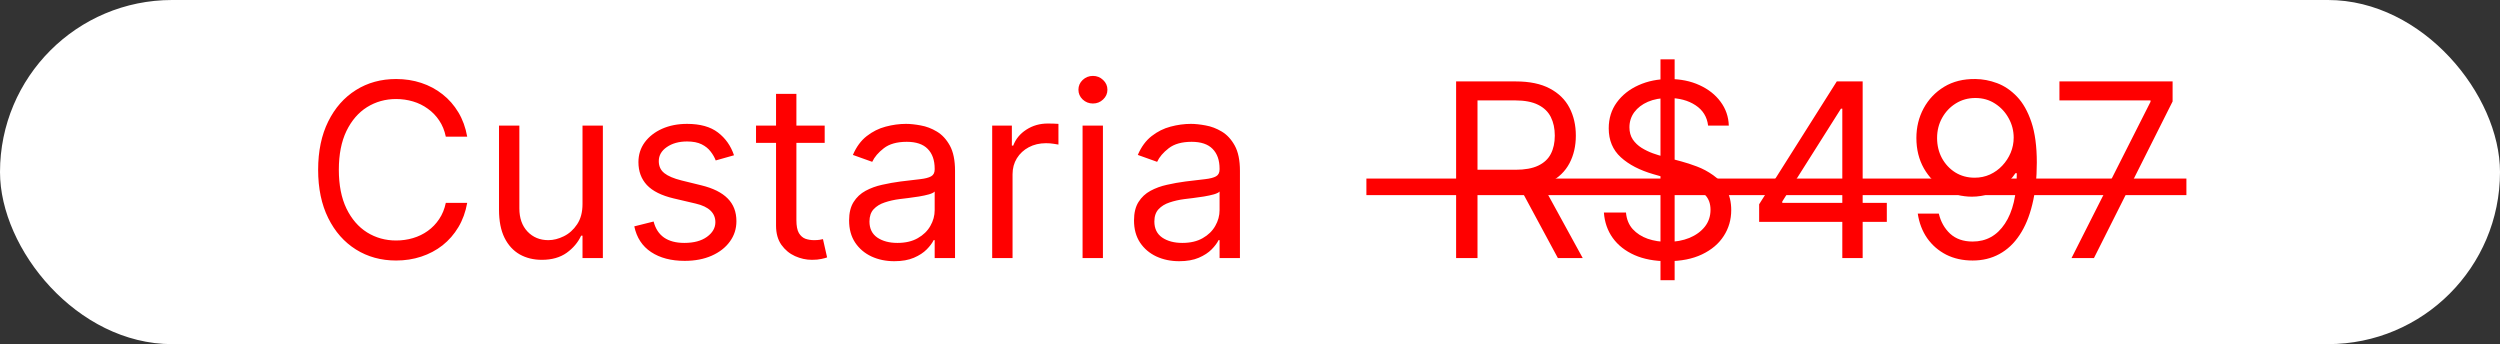 <svg xmlns="http://www.w3.org/2000/svg" width="247" height="34" viewBox="0 0 247 34" fill="none"><rect x="0" y="0" width="247" height="34" fill="#333333" stroke="none"/><rect width="247" height="34" rx="17" fill="white"></rect><path d="M46.159 13.5H44.045C43.92 12.892 43.702 12.358 43.389 11.898C43.082 11.438 42.707 11.051 42.264 10.739C41.827 10.421 41.341 10.182 40.807 10.023C40.273 9.864 39.716 9.784 39.136 9.784C38.08 9.784 37.122 10.051 36.264 10.585C35.412 11.119 34.733 11.906 34.227 12.946C33.727 13.986 33.477 15.261 33.477 16.773C33.477 18.284 33.727 19.56 34.227 20.599C34.733 21.639 35.412 22.426 36.264 22.96C37.122 23.494 38.08 23.761 39.136 23.761C39.716 23.761 40.273 23.682 40.807 23.523C41.341 23.364 41.827 23.128 42.264 22.815C42.707 22.497 43.082 22.108 43.389 21.648C43.702 21.182 43.92 20.648 44.045 20.046H46.159C46 20.938 45.71 21.736 45.29 22.44C44.869 23.145 44.347 23.744 43.722 24.239C43.097 24.727 42.395 25.099 41.617 25.355C40.844 25.611 40.017 25.739 39.136 25.739C37.648 25.739 36.324 25.375 35.165 24.648C34.006 23.921 33.094 22.886 32.429 21.546C31.764 20.204 31.432 18.614 31.432 16.773C31.432 14.932 31.764 13.341 32.429 12C33.094 10.659 34.006 9.625 35.165 8.898C36.324 8.17 37.648 7.807 39.136 7.807C40.017 7.807 40.844 7.935 41.617 8.19C42.395 8.446 43.097 8.821 43.722 9.315C44.347 9.804 44.869 10.401 45.29 11.105C45.71 11.804 46 12.602 46.159 13.5ZM57.552 20.148V12.409H59.563V25.5H57.552V23.284H57.416C57.109 23.949 56.631 24.514 55.984 24.98C55.336 25.44 54.518 25.671 53.529 25.671C52.711 25.671 51.984 25.491 51.347 25.134C50.711 24.77 50.211 24.224 49.847 23.497C49.484 22.764 49.302 21.841 49.302 20.727V12.409H51.313V20.591C51.313 21.546 51.58 22.307 52.114 22.875C52.654 23.443 53.342 23.727 54.177 23.727C54.677 23.727 55.185 23.599 55.702 23.344C56.225 23.088 56.663 22.696 57.015 22.168C57.373 21.639 57.552 20.966 57.552 20.148ZM72.52 15.341L70.713 15.852C70.599 15.551 70.432 15.258 70.21 14.974C69.994 14.685 69.699 14.446 69.324 14.258C68.949 14.071 68.469 13.977 67.883 13.977C67.082 13.977 66.415 14.162 65.881 14.531C65.352 14.895 65.088 15.358 65.088 15.921C65.088 16.421 65.27 16.815 65.633 17.105C65.997 17.395 66.565 17.636 67.338 17.829L69.281 18.307C70.452 18.591 71.324 19.026 71.898 19.611C72.472 20.19 72.758 20.938 72.758 21.852C72.758 22.602 72.543 23.273 72.111 23.864C71.685 24.454 71.088 24.921 70.321 25.261C69.554 25.602 68.662 25.773 67.645 25.773C66.31 25.773 65.204 25.483 64.329 24.903C63.455 24.324 62.901 23.477 62.668 22.364L64.577 21.886C64.758 22.591 65.102 23.119 65.608 23.472C66.119 23.824 66.787 24 67.611 24C68.548 24 69.293 23.801 69.844 23.403C70.401 23 70.679 22.517 70.679 21.954C70.679 21.5 70.52 21.119 70.202 20.812C69.883 20.5 69.395 20.267 68.736 20.114L66.554 19.602C65.355 19.318 64.474 18.878 63.912 18.281C63.355 17.679 63.077 16.926 63.077 16.023C63.077 15.284 63.284 14.631 63.699 14.062C64.119 13.494 64.69 13.048 65.412 12.724C66.139 12.401 66.963 12.239 67.883 12.239C69.179 12.239 70.196 12.523 70.935 13.091C71.679 13.659 72.207 14.409 72.52 15.341ZM81.479 12.409V14.114H74.695V12.409H81.479ZM76.673 9.273H78.684V21.75C78.684 22.318 78.766 22.744 78.931 23.028C79.102 23.307 79.317 23.494 79.579 23.591C79.846 23.682 80.127 23.727 80.423 23.727C80.644 23.727 80.826 23.716 80.968 23.693C81.11 23.665 81.224 23.642 81.309 23.625L81.718 25.432C81.582 25.483 81.391 25.534 81.147 25.585C80.903 25.642 80.593 25.671 80.218 25.671C79.65 25.671 79.093 25.548 78.548 25.304C78.008 25.06 77.559 24.688 77.201 24.188C76.849 23.688 76.673 23.057 76.673 22.296V9.273ZM88.357 25.807C87.528 25.807 86.775 25.651 86.099 25.338C85.423 25.02 84.886 24.562 84.488 23.966C84.09 23.364 83.891 22.636 83.891 21.784C83.891 21.034 84.039 20.426 84.335 19.96C84.63 19.489 85.025 19.119 85.519 18.852C86.013 18.585 86.559 18.386 87.156 18.256C87.758 18.119 88.363 18.011 88.971 17.932C89.766 17.829 90.411 17.753 90.906 17.702C91.406 17.645 91.769 17.551 91.996 17.421C92.229 17.29 92.346 17.062 92.346 16.739V16.671C92.346 15.829 92.116 15.176 91.656 14.71C91.201 14.244 90.511 14.011 89.585 14.011C88.624 14.011 87.871 14.222 87.326 14.642C86.781 15.062 86.397 15.511 86.175 15.989L84.266 15.307C84.607 14.511 85.062 13.892 85.63 13.449C86.204 13 86.829 12.688 87.505 12.511C88.187 12.329 88.857 12.239 89.516 12.239C89.937 12.239 90.42 12.29 90.965 12.392C91.516 12.489 92.048 12.69 92.559 12.997C93.076 13.304 93.505 13.767 93.846 14.386C94.187 15.006 94.357 15.835 94.357 16.875V25.5H92.346V23.727H92.244C92.107 24.011 91.88 24.315 91.562 24.639C91.244 24.963 90.82 25.239 90.292 25.466C89.763 25.693 89.119 25.807 88.357 25.807ZM88.664 24C89.46 24 90.13 23.844 90.675 23.531C91.227 23.219 91.641 22.815 91.92 22.321C92.204 21.827 92.346 21.307 92.346 20.761V18.921C92.261 19.023 92.073 19.116 91.783 19.202C91.499 19.281 91.17 19.352 90.795 19.415C90.425 19.472 90.065 19.523 89.712 19.568C89.366 19.608 89.085 19.642 88.869 19.671C88.346 19.739 87.857 19.849 87.403 20.003C86.954 20.151 86.59 20.375 86.312 20.676C86.039 20.972 85.903 21.375 85.903 21.886C85.903 22.585 86.161 23.114 86.678 23.472C87.201 23.824 87.863 24 88.664 24ZM98.028 25.5V12.409H99.972V14.386H100.108C100.347 13.739 100.778 13.213 101.403 12.81C102.028 12.406 102.733 12.204 103.517 12.204C103.665 12.204 103.849 12.207 104.071 12.213C104.293 12.219 104.46 12.227 104.574 12.239V14.284C104.506 14.267 104.349 14.242 104.105 14.207C103.866 14.168 103.614 14.148 103.347 14.148C102.71 14.148 102.142 14.281 101.642 14.548C101.148 14.81 100.756 15.173 100.466 15.639C100.182 16.099 100.04 16.625 100.04 17.216V25.5H98.028ZM106.958 25.5V12.409H108.969V25.5H106.958ZM107.981 10.227C107.589 10.227 107.251 10.094 106.967 9.827C106.688 9.56 106.549 9.239 106.549 8.864C106.549 8.489 106.688 8.168 106.967 7.901C107.251 7.634 107.589 7.5 107.981 7.5C108.373 7.5 108.708 7.634 108.987 7.901C109.271 8.168 109.413 8.489 109.413 8.864C109.413 9.239 109.271 9.56 108.987 9.827C108.708 10.094 108.373 10.227 107.981 10.227ZM116.506 25.807C115.676 25.807 114.923 25.651 114.247 25.338C113.571 25.02 113.034 24.562 112.636 23.966C112.239 23.364 112.04 22.636 112.04 21.784C112.04 21.034 112.188 20.426 112.483 19.96C112.778 19.489 113.173 19.119 113.668 18.852C114.162 18.585 114.707 18.386 115.304 18.256C115.906 18.119 116.511 18.011 117.119 17.932C117.915 17.829 118.56 17.753 119.054 17.702C119.554 17.645 119.918 17.551 120.145 17.421C120.378 17.29 120.494 17.062 120.494 16.739V16.671C120.494 15.829 120.264 15.176 119.804 14.71C119.349 14.244 118.659 14.011 117.733 14.011C116.773 14.011 116.02 14.222 115.474 14.642C114.929 15.062 114.545 15.511 114.324 15.989L112.415 15.307C112.756 14.511 113.21 13.892 113.778 13.449C114.352 13 114.977 12.688 115.653 12.511C116.335 12.329 117.006 12.239 117.665 12.239C118.085 12.239 118.568 12.29 119.114 12.392C119.665 12.489 120.196 12.69 120.707 12.997C121.224 13.304 121.653 13.767 121.994 14.386C122.335 15.006 122.506 15.835 122.506 16.875V25.5H120.494V23.727H120.392C120.256 24.011 120.028 24.315 119.71 24.639C119.392 24.963 118.969 25.239 118.44 25.466C117.912 25.693 117.267 25.807 116.506 25.807ZM116.812 24C117.608 24 118.278 23.844 118.824 23.531C119.375 23.219 119.79 22.815 120.068 22.321C120.352 21.827 120.494 21.307 120.494 20.761V18.921C120.409 19.023 120.222 19.116 119.932 19.202C119.648 19.281 119.318 19.352 118.943 19.415C118.574 19.472 118.213 19.523 117.861 19.568C117.514 19.608 117.233 19.642 117.017 19.671C116.494 19.739 116.006 19.849 115.551 20.003C115.102 20.151 114.739 20.375 114.46 20.676C114.188 20.972 114.051 21.375 114.051 21.886C114.051 22.585 114.31 23.114 114.827 23.472C115.349 23.824 116.011 24 116.812 24Z" fill="#FF0000"></path><path d="M143.864 25.5V8.045H149.761C151.125 8.045 152.244 8.278 153.119 8.744C153.994 9.205 154.642 9.838 155.062 10.645C155.483 11.452 155.693 12.369 155.693 13.398C155.693 14.426 155.483 15.338 155.062 16.134C154.642 16.929 153.997 17.554 153.128 18.009C152.259 18.457 151.148 18.682 149.795 18.682H145.023V16.773H149.727C150.659 16.773 151.409 16.636 151.977 16.364C152.551 16.091 152.966 15.704 153.222 15.204C153.483 14.699 153.614 14.097 153.614 13.398C153.614 12.699 153.483 12.088 153.222 11.565C152.96 11.043 152.543 10.639 151.969 10.355C151.395 10.065 150.636 9.92 149.693 9.92H145.977V25.5H143.864ZM152.08 17.659L156.375 25.5H153.92L149.693 17.659H152.08ZM164.056 27.682V5.864H165.454V27.682H164.056ZM168.761 12.409C168.658 11.546 168.244 10.875 167.516 10.398C166.789 9.92 165.897 9.682 164.84 9.682C164.067 9.682 163.391 9.807 162.812 10.057C162.238 10.307 161.789 10.651 161.465 11.088C161.147 11.526 160.988 12.023 160.988 12.579C160.988 13.046 161.099 13.446 161.32 13.781C161.548 14.111 161.837 14.386 162.19 14.608C162.542 14.824 162.911 15.003 163.298 15.145C163.684 15.281 164.039 15.392 164.363 15.477L166.136 15.954C166.59 16.074 167.096 16.239 167.653 16.449C168.215 16.659 168.752 16.946 169.263 17.31C169.781 17.668 170.207 18.128 170.542 18.69C170.877 19.253 171.045 19.943 171.045 20.761C171.045 21.704 170.798 22.557 170.303 23.318C169.815 24.079 169.099 24.685 168.156 25.134C167.218 25.582 166.079 25.807 164.738 25.807C163.488 25.807 162.406 25.605 161.491 25.202C160.582 24.798 159.866 24.236 159.343 23.514C158.826 22.793 158.533 21.954 158.465 21H160.647C160.704 21.659 160.925 22.204 161.312 22.636C161.704 23.062 162.198 23.381 162.795 23.591C163.397 23.796 164.045 23.898 164.738 23.898C165.545 23.898 166.269 23.767 166.911 23.506C167.553 23.239 168.062 22.869 168.437 22.398C168.812 21.921 168.999 21.364 168.999 20.727C168.999 20.148 168.837 19.676 168.513 19.312C168.19 18.949 167.763 18.653 167.235 18.426C166.707 18.199 166.136 18 165.522 17.829L163.374 17.216C162.011 16.824 160.931 16.264 160.136 15.537C159.34 14.81 158.942 13.858 158.942 12.682C158.942 11.704 159.207 10.852 159.735 10.125C160.269 9.392 160.985 8.824 161.883 8.42C162.786 8.011 163.795 7.807 164.908 7.807C166.033 7.807 167.033 8.009 167.908 8.412C168.783 8.81 169.477 9.355 169.988 10.048C170.505 10.742 170.778 11.528 170.806 12.409H168.761ZM173.804 21.921V20.182L181.474 8.045H182.736V10.739H181.884L176.088 19.909V20.046H186.418V21.921H173.804ZM182.02 25.5V21.392V20.582V8.045H184.031V25.5H182.02ZM195.168 7.807C195.884 7.812 196.6 7.949 197.316 8.216C198.032 8.483 198.685 8.926 199.276 9.545C199.867 10.159 200.342 10.997 200.7 12.06C201.058 13.122 201.237 14.454 201.237 16.057C201.237 17.608 201.089 18.986 200.793 20.19C200.504 21.389 200.083 22.401 199.532 23.224C198.987 24.048 198.322 24.673 197.538 25.099C196.759 25.526 195.879 25.739 194.896 25.739C193.918 25.739 193.046 25.546 192.279 25.159C191.518 24.767 190.893 24.224 190.404 23.531C189.921 22.832 189.612 22.023 189.475 21.102H191.555C191.742 21.903 192.114 22.565 192.671 23.088C193.234 23.605 193.975 23.864 194.896 23.864C196.242 23.864 197.305 23.276 198.083 22.099C198.867 20.923 199.259 19.261 199.259 17.114H199.123C198.805 17.591 198.427 18.003 197.989 18.349C197.552 18.696 197.066 18.963 196.532 19.151C195.998 19.338 195.43 19.432 194.827 19.432C193.827 19.432 192.91 19.185 192.075 18.69C191.245 18.19 190.58 17.506 190.08 16.636C189.586 15.761 189.339 14.761 189.339 13.636C189.339 12.568 189.577 11.591 190.055 10.704C190.538 9.812 191.214 9.102 192.083 8.574C192.958 8.045 193.987 7.79 195.168 7.807ZM195.168 9.682C194.452 9.682 193.808 9.861 193.234 10.219C192.665 10.571 192.214 11.048 191.879 11.651C191.549 12.247 191.384 12.909 191.384 13.636C191.384 14.364 191.543 15.026 191.862 15.622C192.185 16.213 192.626 16.685 193.183 17.037C193.745 17.384 194.384 17.557 195.1 17.557C195.64 17.557 196.143 17.452 196.609 17.241C197.075 17.026 197.481 16.733 197.827 16.364C198.18 15.989 198.455 15.565 198.654 15.094C198.853 14.617 198.952 14.119 198.952 13.602C198.952 12.921 198.788 12.281 198.458 11.685C198.134 11.088 197.685 10.605 197.112 10.236C196.543 9.866 195.896 9.682 195.168 9.682ZM204.665 25.5L212.472 10.057V9.92H203.472V8.045H214.653V10.023L206.881 25.5H204.665Z" fill="#FF0000"></path><path d="M135 17.642H216.017V19.278H135V17.642Z" fill="#FF0000"></path></svg>